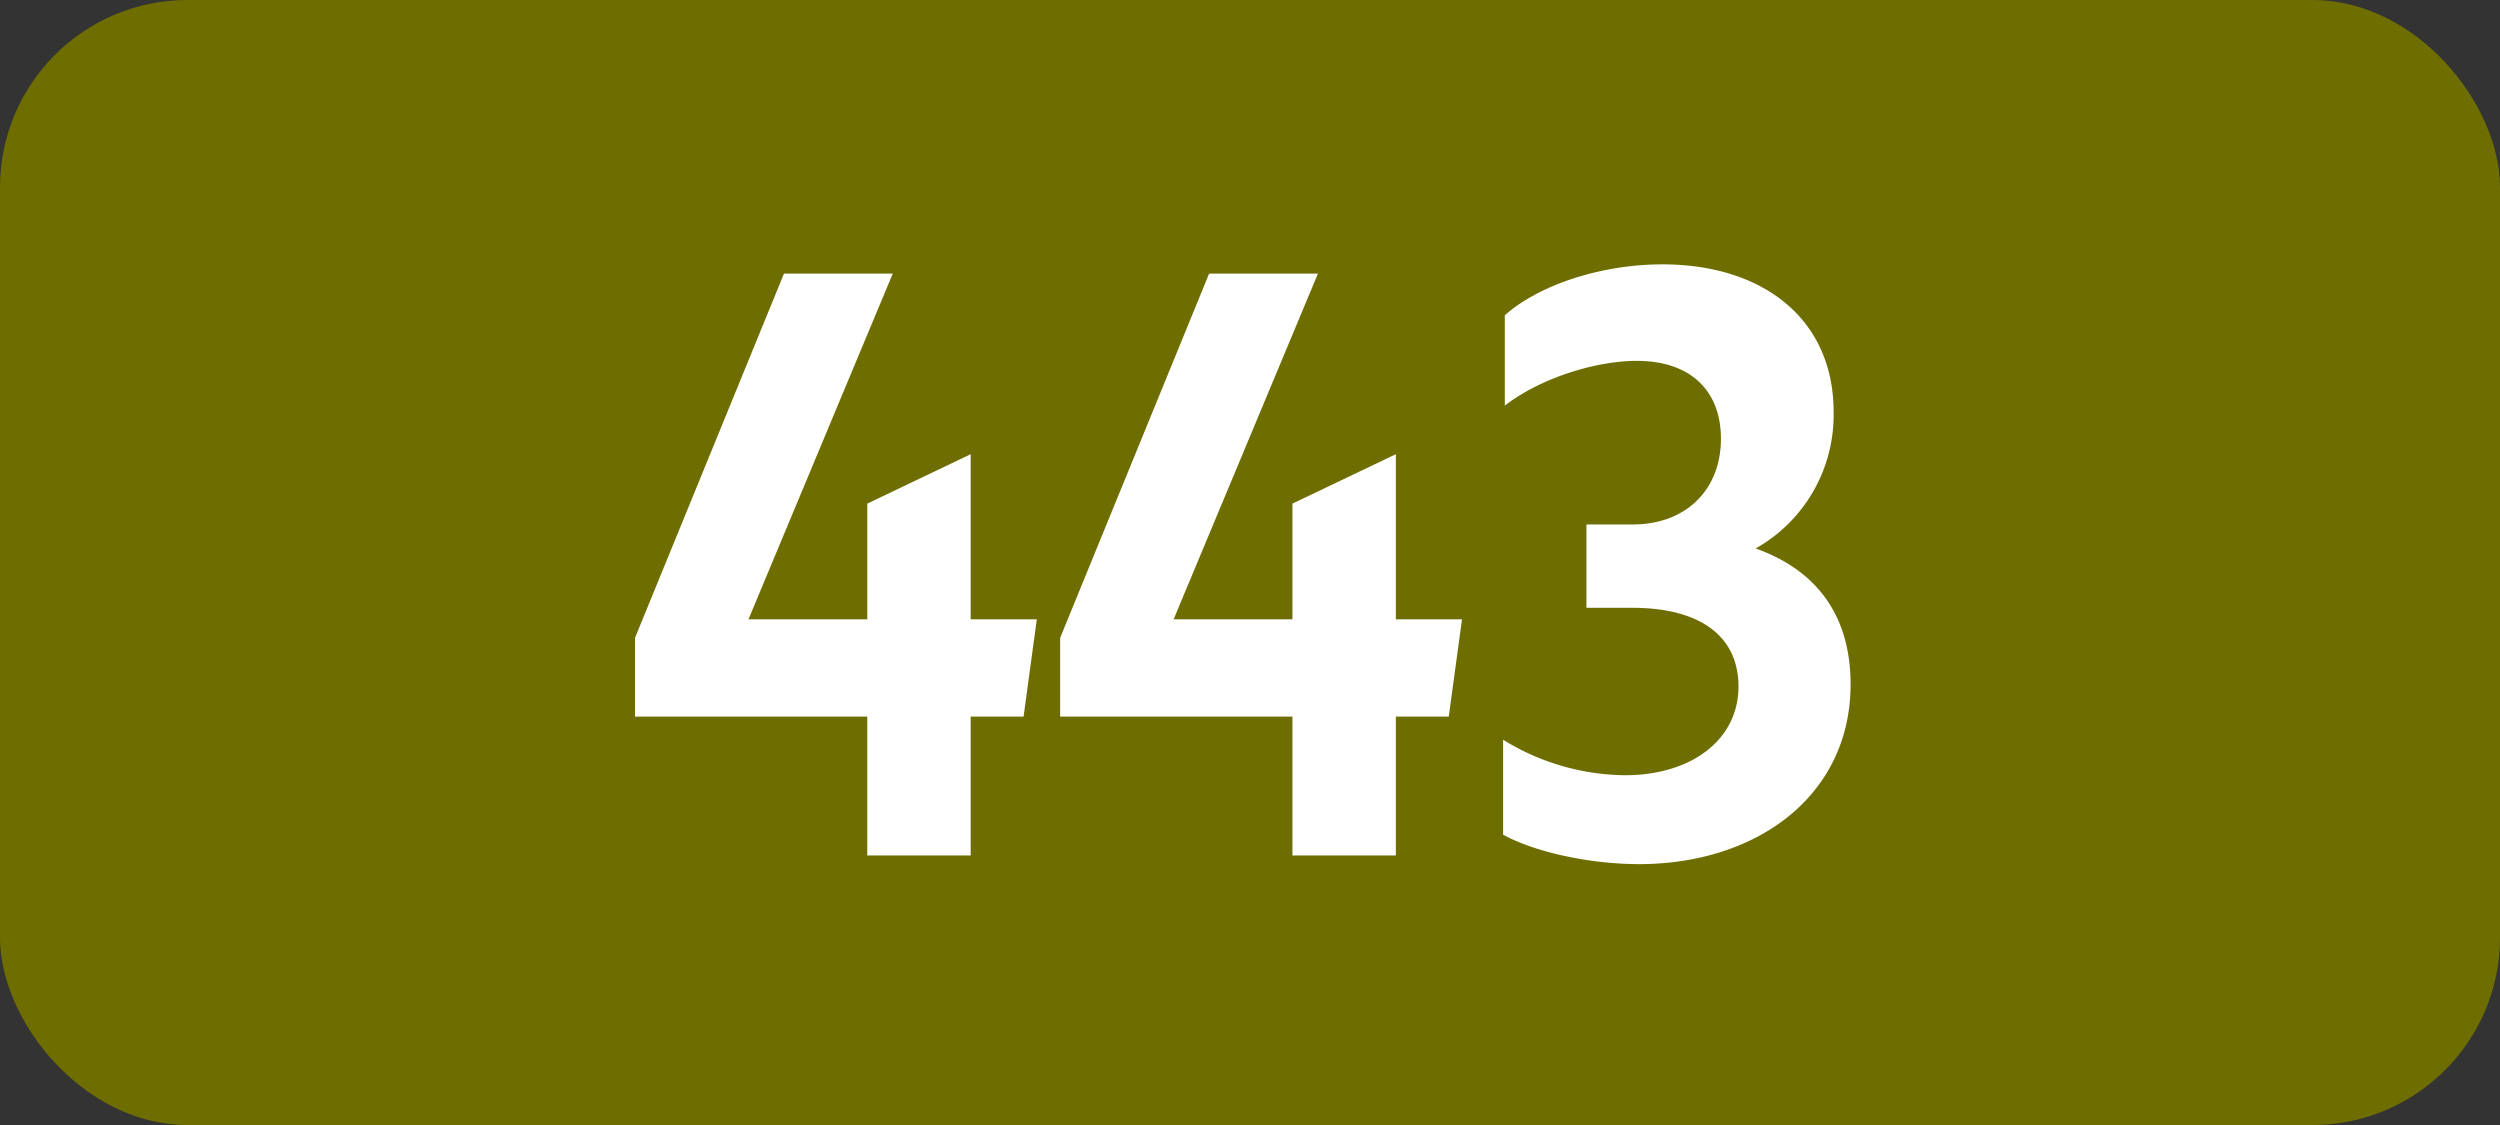<svg xmlns="http://www.w3.org/2000/svg" viewBox="0 0 566.93 255.12"><rect x="0" y="0" width="566.93" height="255.12" fill="#333333" stroke="none"/><defs><style>.cls-1{fill:#6e6e00;}.cls-2{fill:#fff;}</style></defs><g id="Calque_2" data-name="Calque 2"><g id="indices_de_ligne" data-name="indices de ligne"><rect class="cls-1" width="566.93" height="255.12" rx="42.52"/><path class="cls-2" d="M196.67,162.5H144V144.65l33.78-82.6h24.67l-32.72,78.4h26.95V114.2L220.12,103v37.45h15l-3,22.05H220.12V194H196.67Z" transform="translate(0)"/><path class="cls-2" d="M293.09,162.5H240.41V144.65l33.78-82.6h24.68l-32.73,78.4h26.95V114.2L316.54,103v37.45h15l-3,22.05H316.54V194H293.09Z" transform="translate(0)"/><path class="cls-2" d="M340.86,189.28V167.75a53.47,53.47,0,0,0,27.65,8.05c15.06,0,25.73-8.05,25.73-20.12,0-11.2-8.4-17.85-24.15-17.85H359.76v-18.9h10.5c12.08,0,20-7.88,20-19.43,0-11-7-17.67-19.08-17.67-8.93,0-21.53,3.67-29.93,10.15V71.5c7.88-7,22.05-11.55,35.7-11.55,23.11,0,38.86,12.6,38.86,33.43a34.75,34.75,0,0,1-17.68,31c13.83,4.9,21.53,15.23,21.53,30.8,0,25.2-21.18,40.78-48,40.78C360.11,195.93,347.86,193.13,340.86,189.28Z" transform="translate(0)"/></g></g></svg>